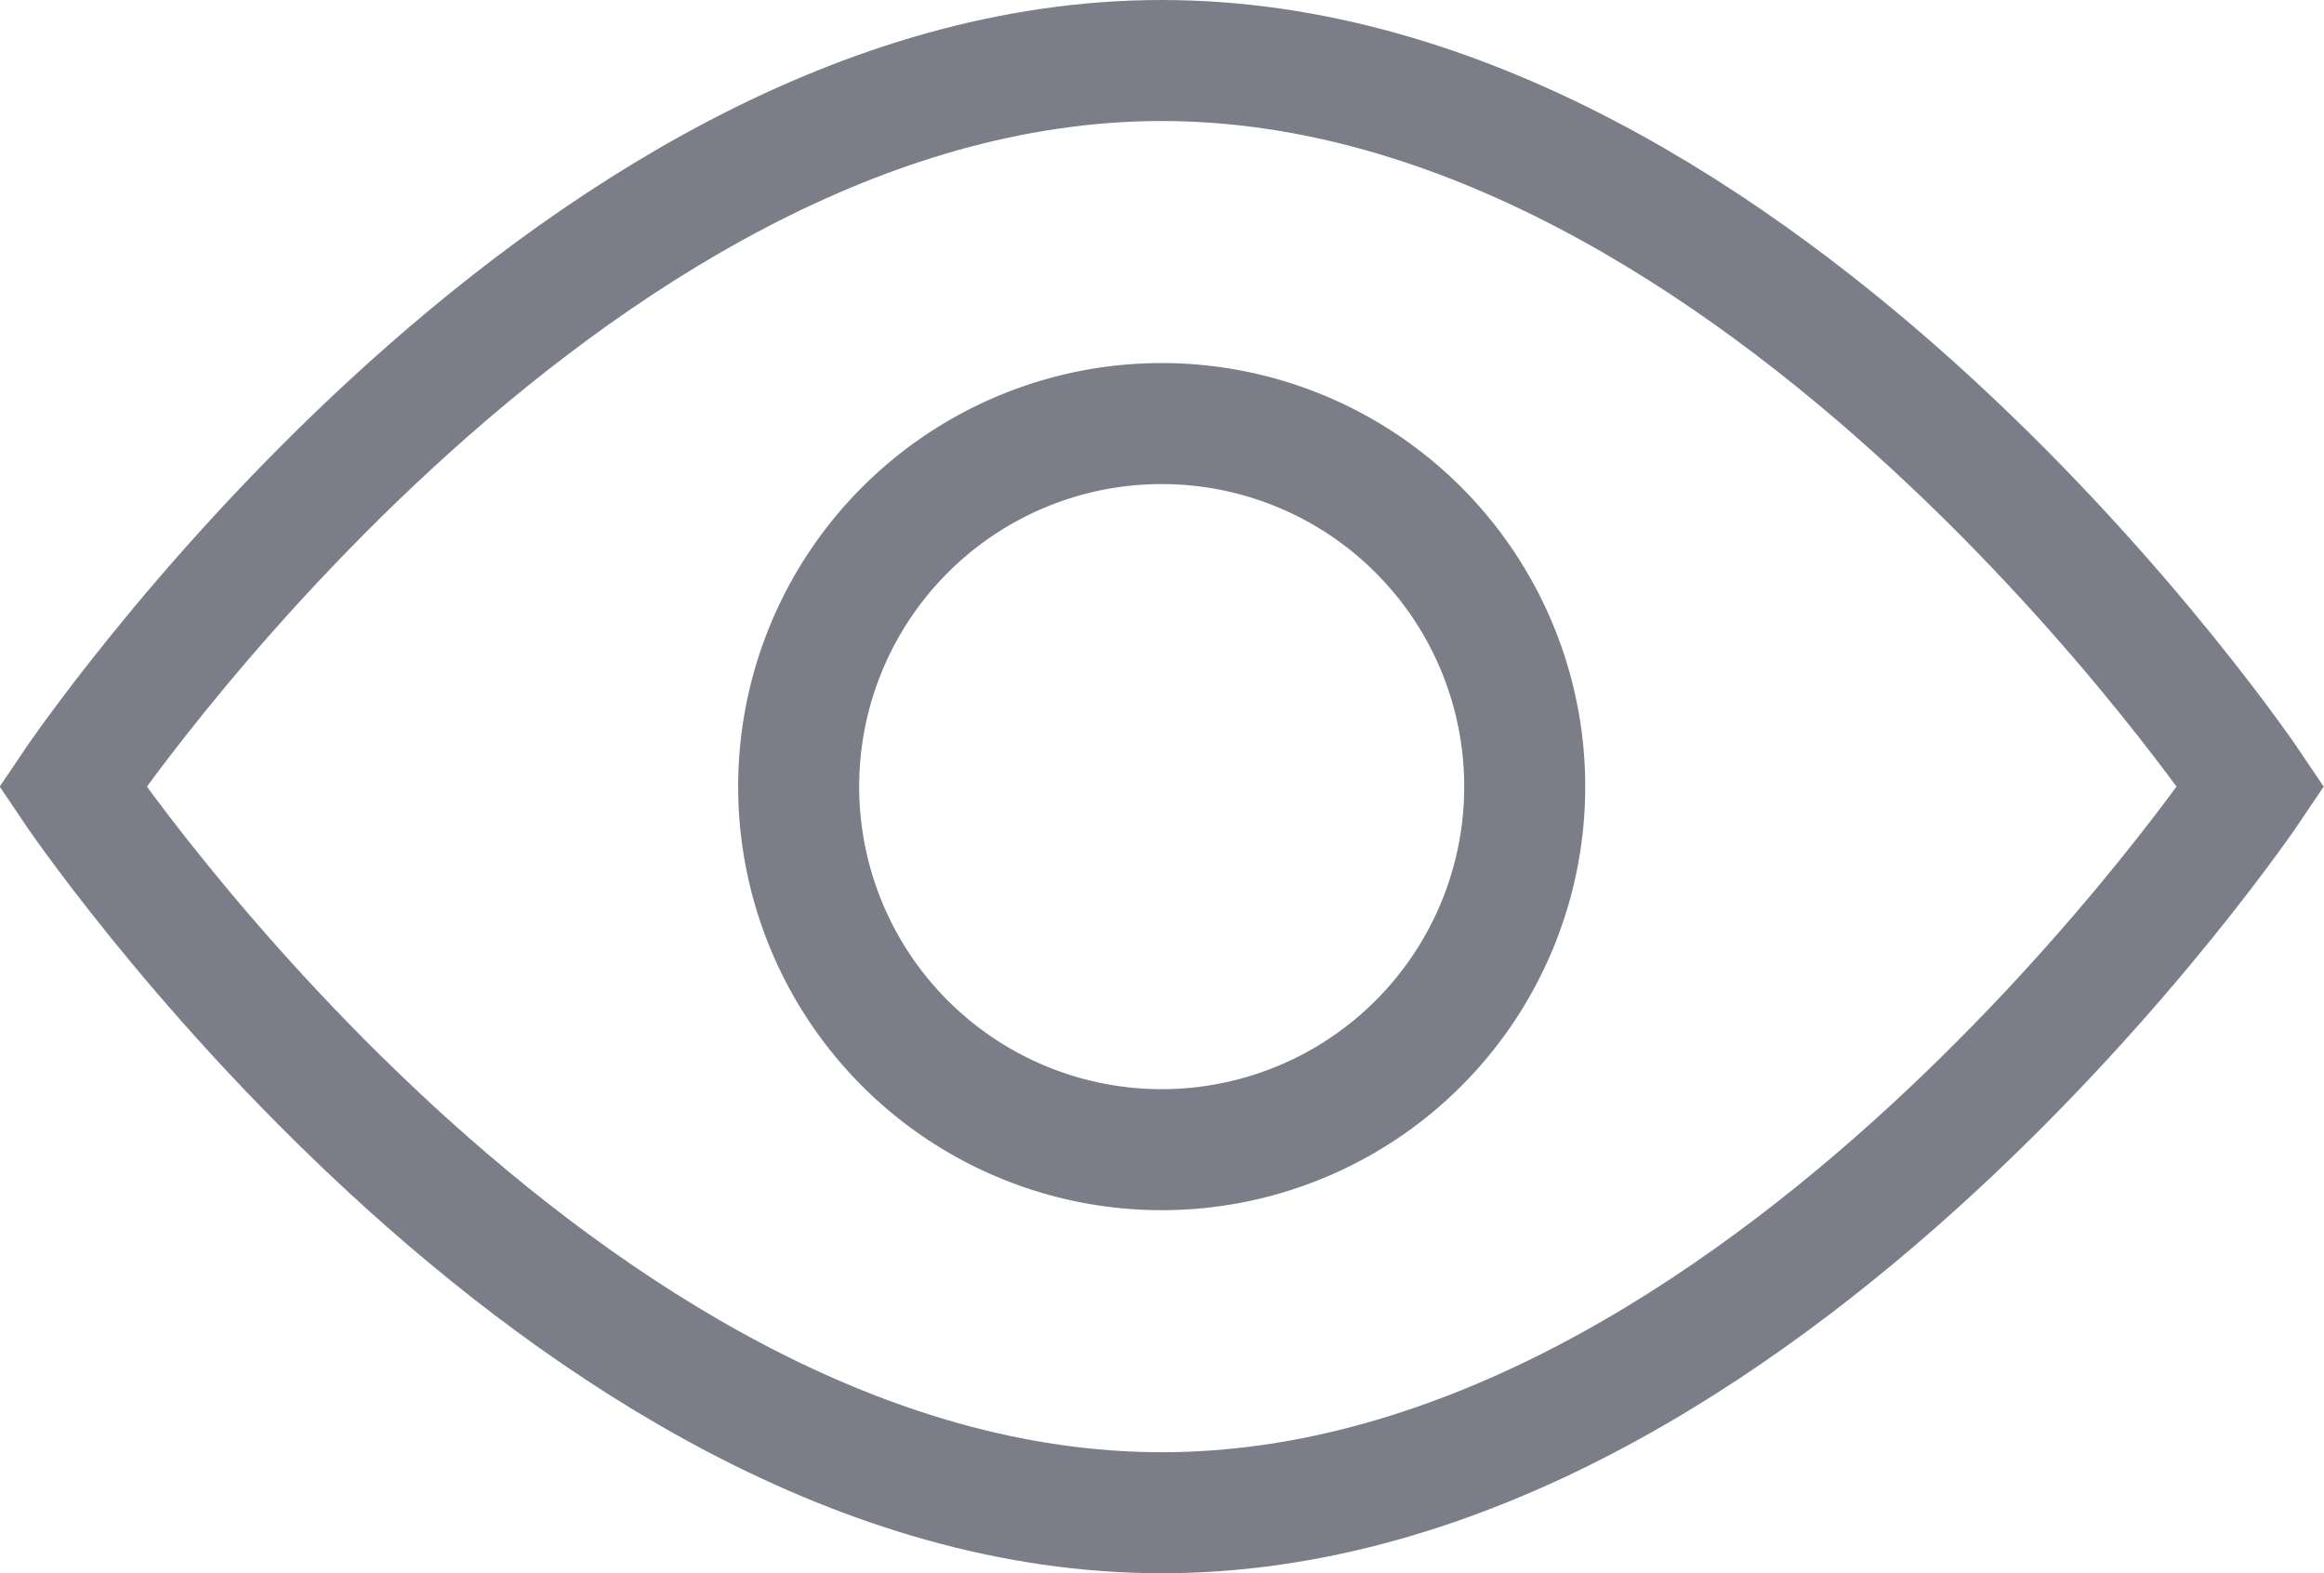 <svg xmlns="http://www.w3.org/2000/svg" width="38.41" height="26" viewBox="0 0 38.41 26"><path fill="none" stroke="#7b7e88" stroke-miterlimit="50" stroke-width="2" d="M19.2 25c9.94 0 18-12 18-12s-8.06-12-18-12-18 12-18 12 8.06 12 18 12z"/><path fill="none" stroke="#7b7e88" stroke-miterlimit="50" stroke-width="2" d="M13.2 13a6 6 0 1 1 12 0 6 6 0 0 1-12 0z"/></svg>